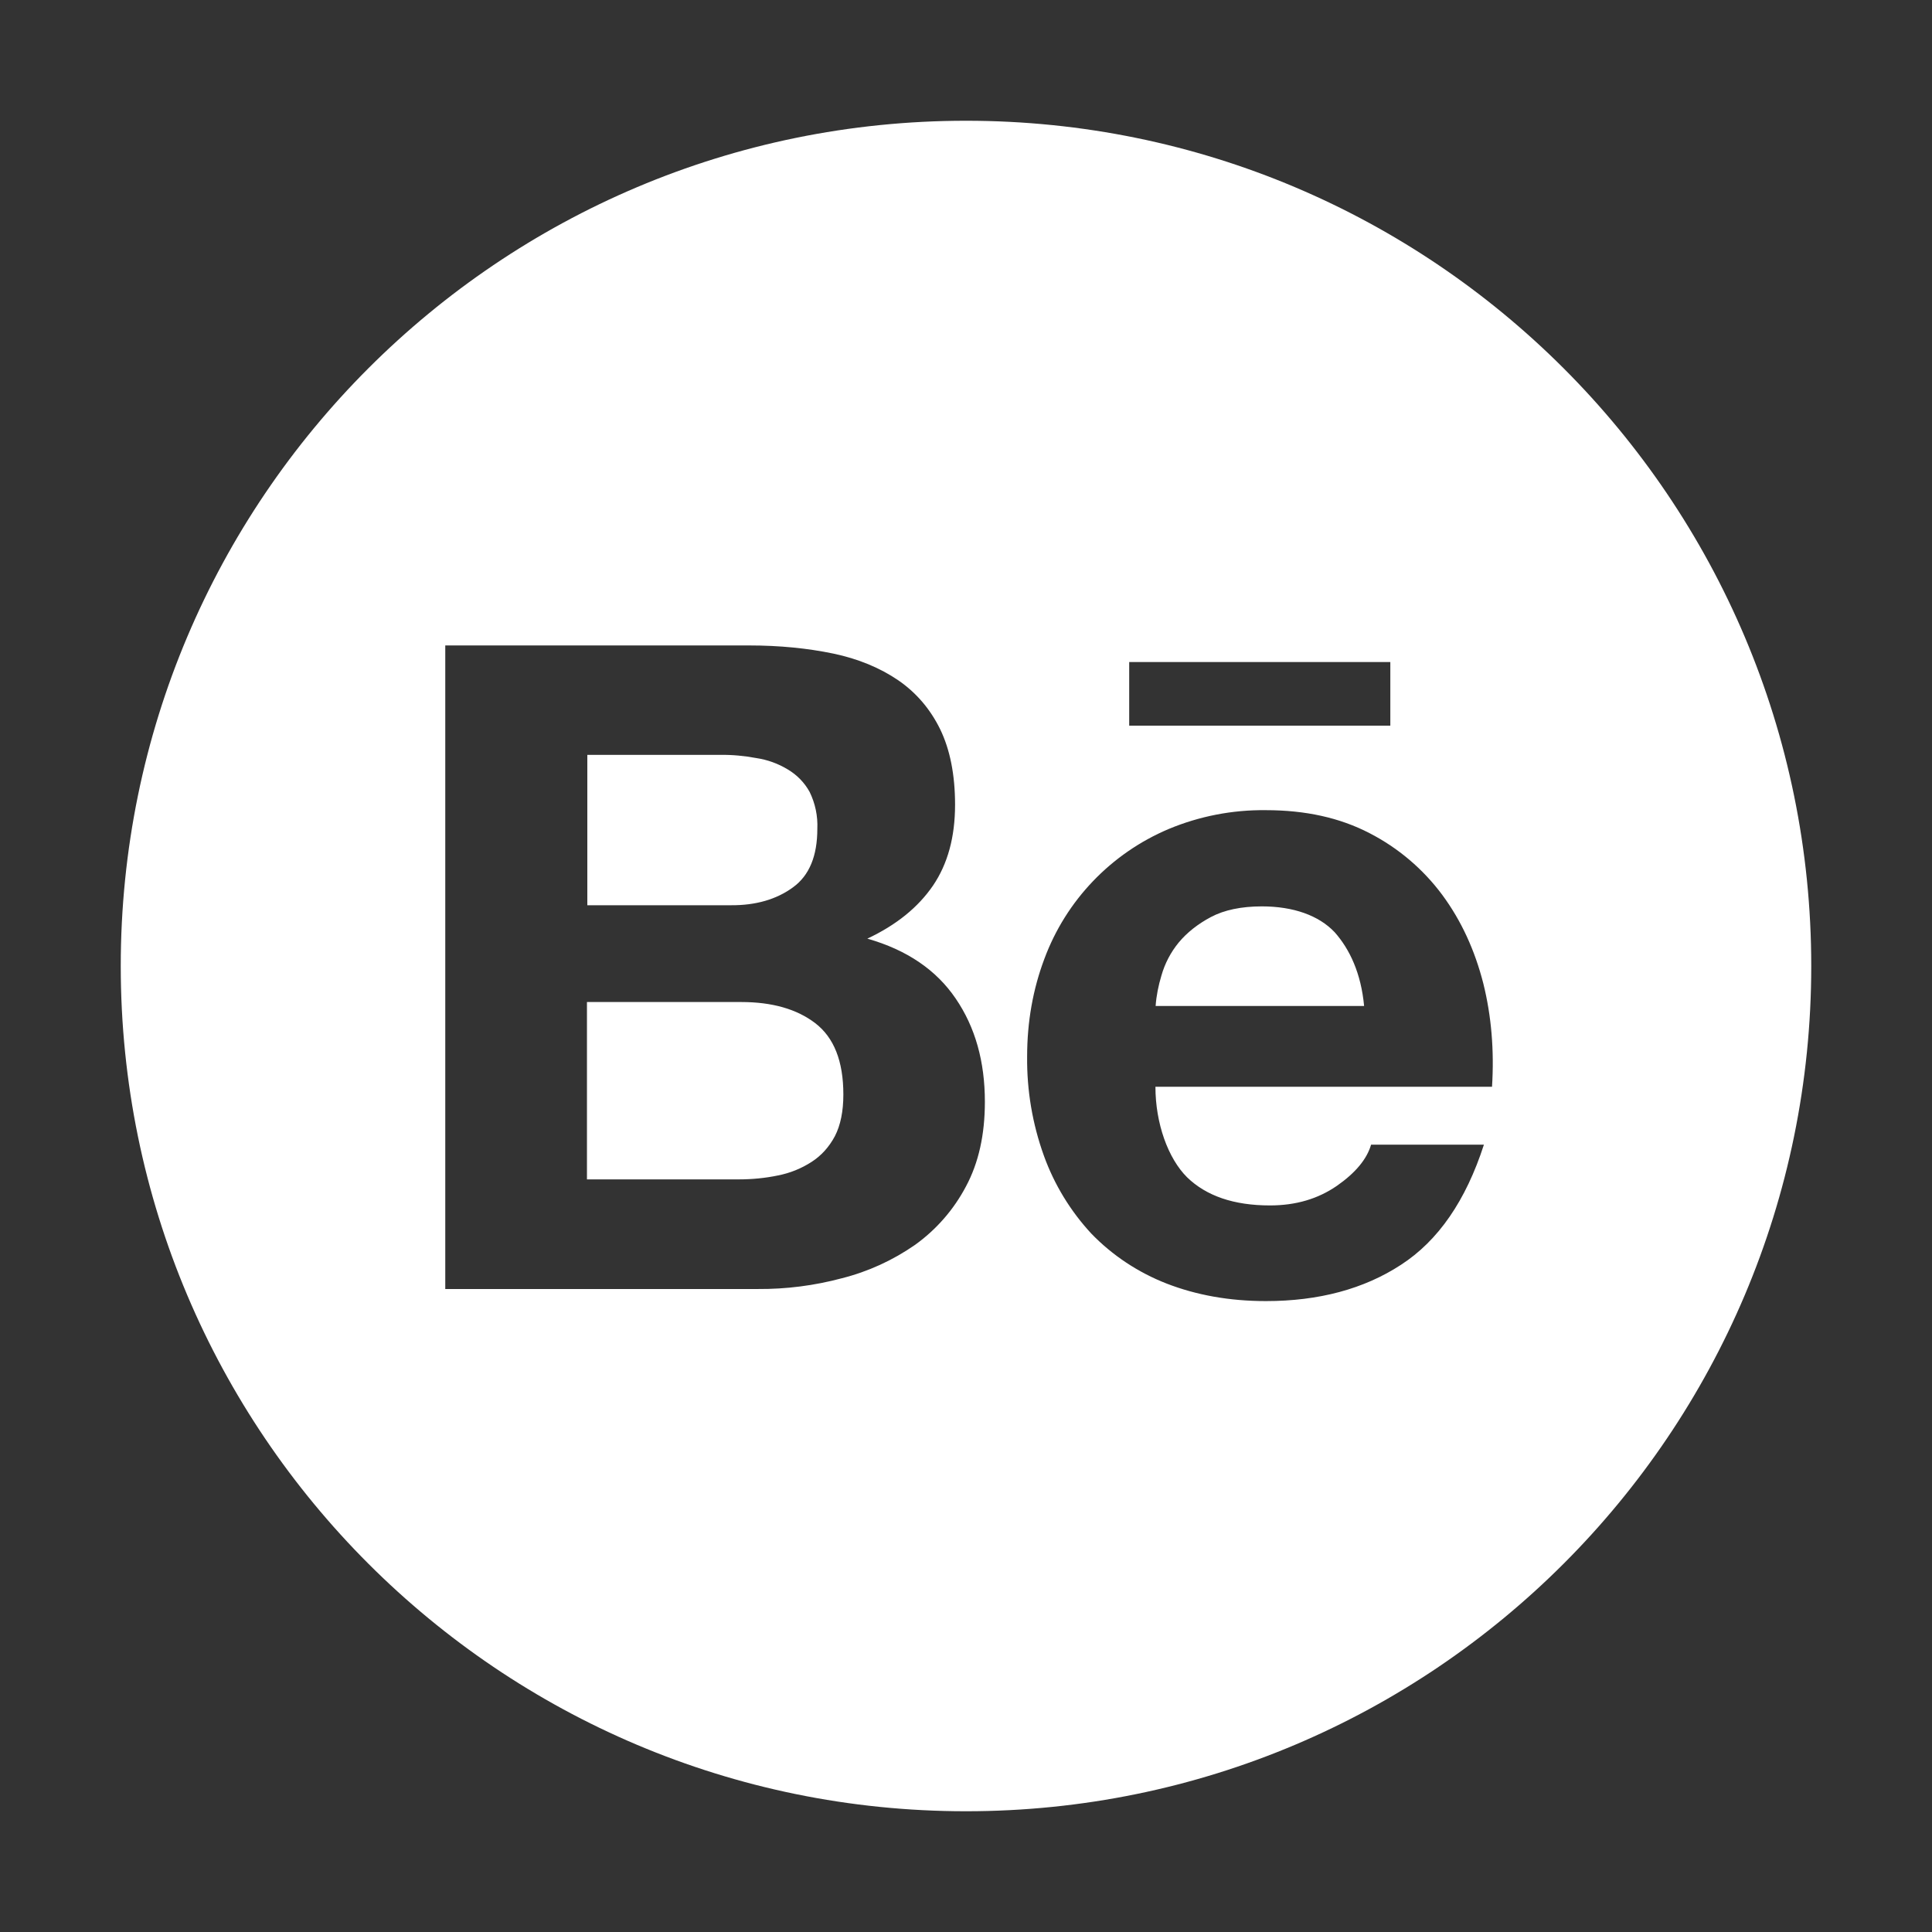 <?xml version="1.0" encoding="UTF-8"?> <svg xmlns="http://www.w3.org/2000/svg" width="100" height="100" viewBox="0 0 100 100" fill="none"><rect x="0" y="0" width="100" height="100" fill="#333333" stroke="none"/> <path d="M41.045 45.928C41.895 45.312 42.305 44.297 42.305 42.9C42.334 42.236 42.197 41.582 41.904 40.986C41.641 40.508 41.25 40.107 40.772 39.824C40.275 39.523 39.724 39.324 39.15 39.238C38.525 39.121 37.891 39.062 37.266 39.072H30.4V46.855H37.832C39.111 46.865 40.195 46.553 41.045 45.928ZM42.197 52.959C41.24 52.227 39.961 51.865 38.369 51.865H30.381V61.045H38.213C38.945 61.045 39.619 60.977 40.273 60.84C40.892 60.719 41.483 60.48 42.012 60.137C42.51 59.815 42.91 59.375 43.213 58.809C43.506 58.242 43.652 57.52 43.652 56.65C43.652 54.922 43.164 53.701 42.197 52.959ZM50 6.25C25.84 6.25 6.25 25.84 6.25 50C6.25 74.16 25.84 93.75 50 93.75C74.16 93.75 93.75 74.16 93.75 50C93.75 25.84 74.16 6.25 50 6.25ZM58.447 34.268H71.963V37.559H58.447V34.268ZM50 61.406C49.368 62.606 48.465 63.643 47.363 64.434C46.211 65.234 44.932 65.82 43.574 66.162C42.154 66.543 40.689 66.73 39.219 66.719H23.047V33.408H38.77C40.361 33.408 41.807 33.555 43.125 33.828C44.434 34.102 45.547 34.57 46.484 35.205C47.412 35.84 48.145 36.69 48.662 37.744C49.17 38.789 49.434 40.098 49.434 41.65C49.434 43.33 49.053 44.717 48.291 45.84C47.52 46.963 46.406 47.871 44.893 48.584C46.953 49.17 48.467 50.215 49.463 51.68C50.478 53.164 50.977 54.941 50.977 57.031C50.977 58.73 50.654 60.185 50 61.406ZM77.227 56.25H59.805C59.805 58.145 60.459 59.961 61.445 60.938C62.441 61.904 63.867 62.393 65.732 62.393C67.08 62.393 68.223 62.051 69.199 61.377C70.166 60.703 70.752 59.99 70.967 59.248H76.807C75.869 62.148 74.443 64.219 72.51 65.469C70.596 66.719 68.252 67.344 65.527 67.344C63.623 67.344 61.914 67.031 60.381 66.436C58.906 65.859 57.578 64.981 56.484 63.848C55.406 62.684 54.572 61.316 54.033 59.824C53.438 58.174 53.145 56.435 53.164 54.688C53.164 52.881 53.467 51.201 54.053 49.639C55.176 46.602 57.51 44.17 60.488 42.91C62.08 42.246 63.789 41.914 65.518 41.934C67.568 41.934 69.346 42.324 70.889 43.125C72.374 43.89 73.664 44.986 74.658 46.328C75.644 47.666 76.338 49.19 76.777 50.908C77.197 52.598 77.344 54.375 77.227 56.25ZM65.312 46.914C64.258 46.914 63.369 47.1 62.686 47.461C62.002 47.822 61.435 48.272 61.006 48.789C60.597 49.289 60.294 49.867 60.117 50.488C59.961 51.006 59.853 51.533 59.815 52.07H70.606C70.449 50.381 69.863 49.131 69.082 48.252C68.262 47.383 66.943 46.914 65.312 46.914Z" fill="white"></path> </svg> 